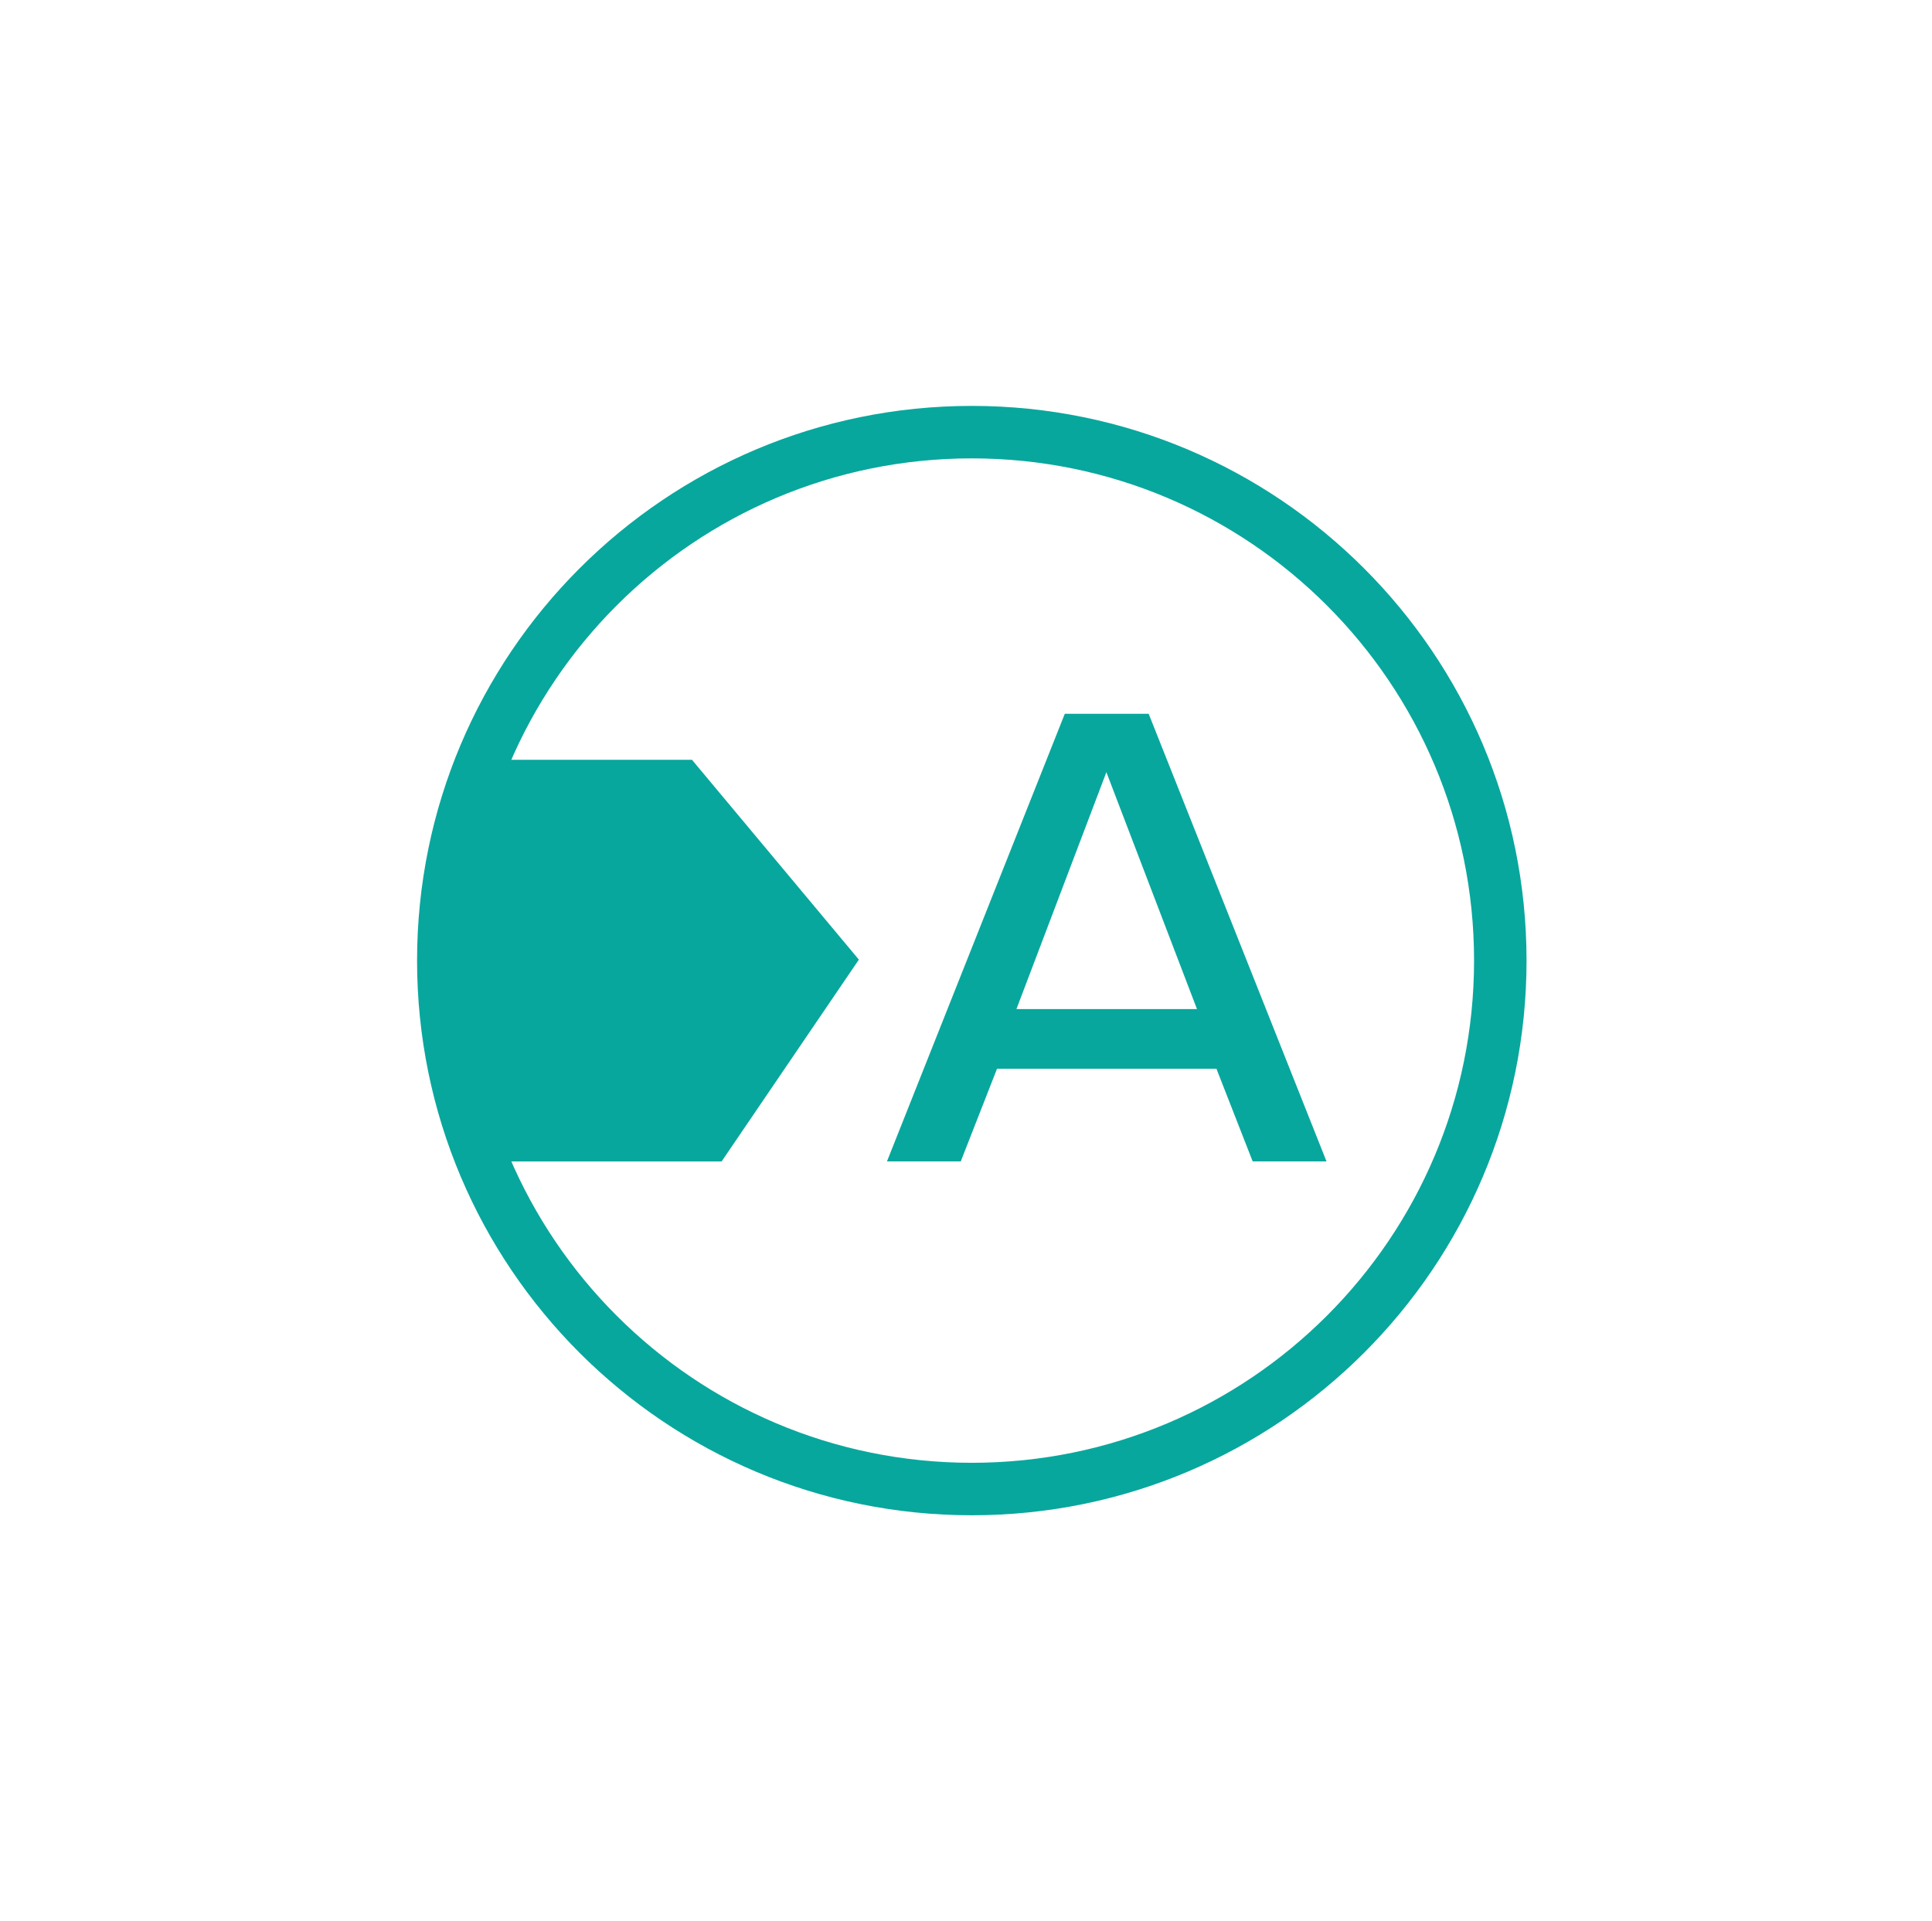 <?xml version="1.0" encoding="UTF-8" standalone="no"?>
<!DOCTYPE svg PUBLIC "-//W3C//DTD SVG 1.1//EN" "http://www.w3.org/Graphics/SVG/1.1/DTD/svg11.dtd">
<svg width="100%" height="100%" viewBox="0 0 181 180" version="1.1" xmlns="http://www.w3.org/2000/svg" xmlns:xlink="http://www.w3.org/1999/xlink" xml:space="preserve" xmlns:serif="http://www.serif.com/" style="fill-rule:evenodd;clip-rule:evenodd;">
    <g transform="matrix(1,0,0,1,-988,-3000)">
        <g id="icon-07" transform="matrix(1,0,0,1,-465.376,251)">
            <rect x="1454" y="2749" width="180" height="180" style="fill:none;"/>
            <g transform="matrix(1,0,0,1,-985.47,-377.861)">
                <g transform="matrix(4.167,0,0,4.167,2529.89,3167.35)">
                    <path d="M0,23.764C6.562,23.764 11.882,18.444 11.882,11.882C11.882,5.32 6.562,0 0,0C-6.562,0 -11.882,5.32 -11.882,11.882C-11.882,18.444 -6.562,23.764 0,23.764Z" style="fill:none;fill-rule:nonzero;stroke:rgb(8,167,157);stroke-width:1.18px;"/>
                </g>
                <g transform="matrix(4.167,0,0,4.167,2563.12,3193.74)">
                    <path d="M0,10.064L-3.998,0L-5.884,0L-9.882,10.064L-8.223,10.064L-7.408,7.982L-2.474,7.982L-1.66,10.064L0,10.064ZM-2.912,6.639L-6.971,6.639L-4.949,1.313L-2.912,6.639Z" style="fill:rgb(8,167,157);fill-rule:nonzero;"/>
                </g>
                <g transform="matrix(4.167,0,0,4.167,2506.45,3198.05)">
                    <path d="M0,9.031L3.086,4.493L-0.666,0L-5.576,0C-6.139,1.396 -6.457,2.918 -6.457,4.516C-6.457,6.113 -6.139,7.635 -5.576,9.031L0,9.031Z" style="fill:rgb(8,167,157);fill-rule:nonzero;"/>
                </g>
            </g>
        </g>
    </g>
</svg>
